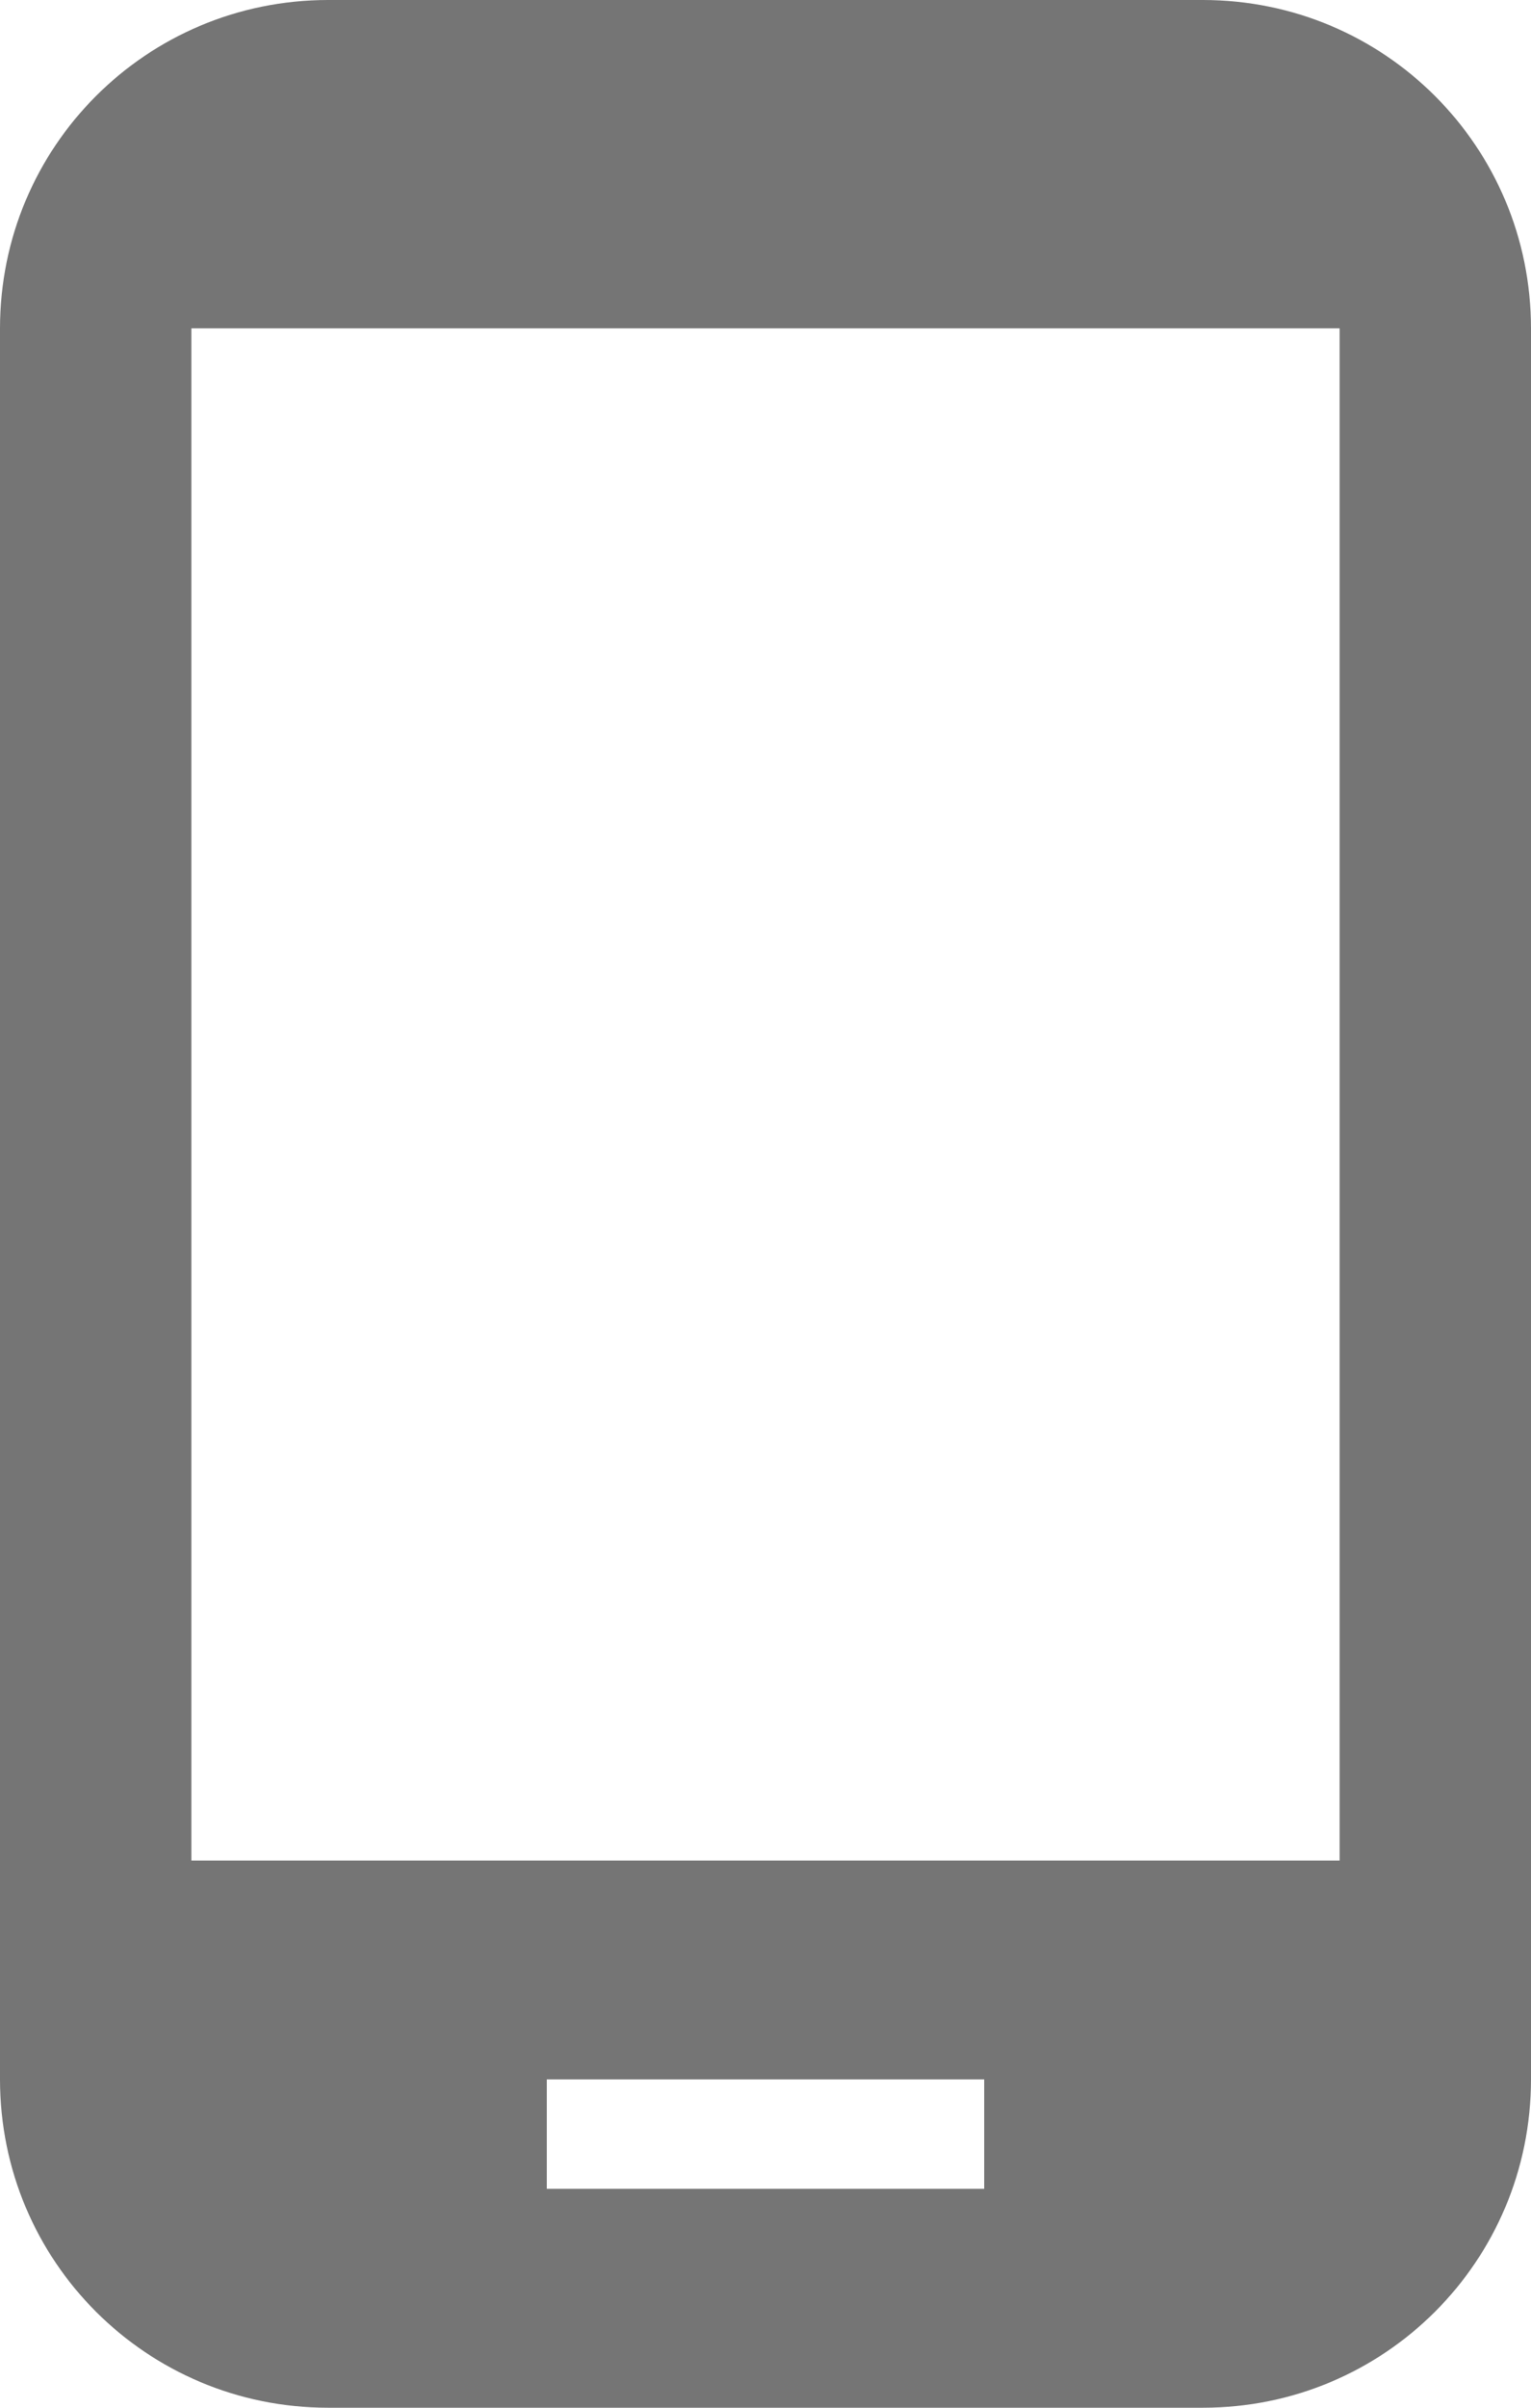 <svg width="14" height="22" viewBox="0 0 14 22" fill="none" xmlns="http://www.w3.org/2000/svg">
<path d="M11 0H3C1.34 0 0 1.34 0 3V19C0 20.66 1.34 22 3 22H11C12.66 22 14 20.66 14 19V3C14 1.34 12.66 0 11 0ZM9 20H5V19H9V20ZM12.25 17H1.75V3H12.25V17Z" fill="#757575"/>
</svg>
